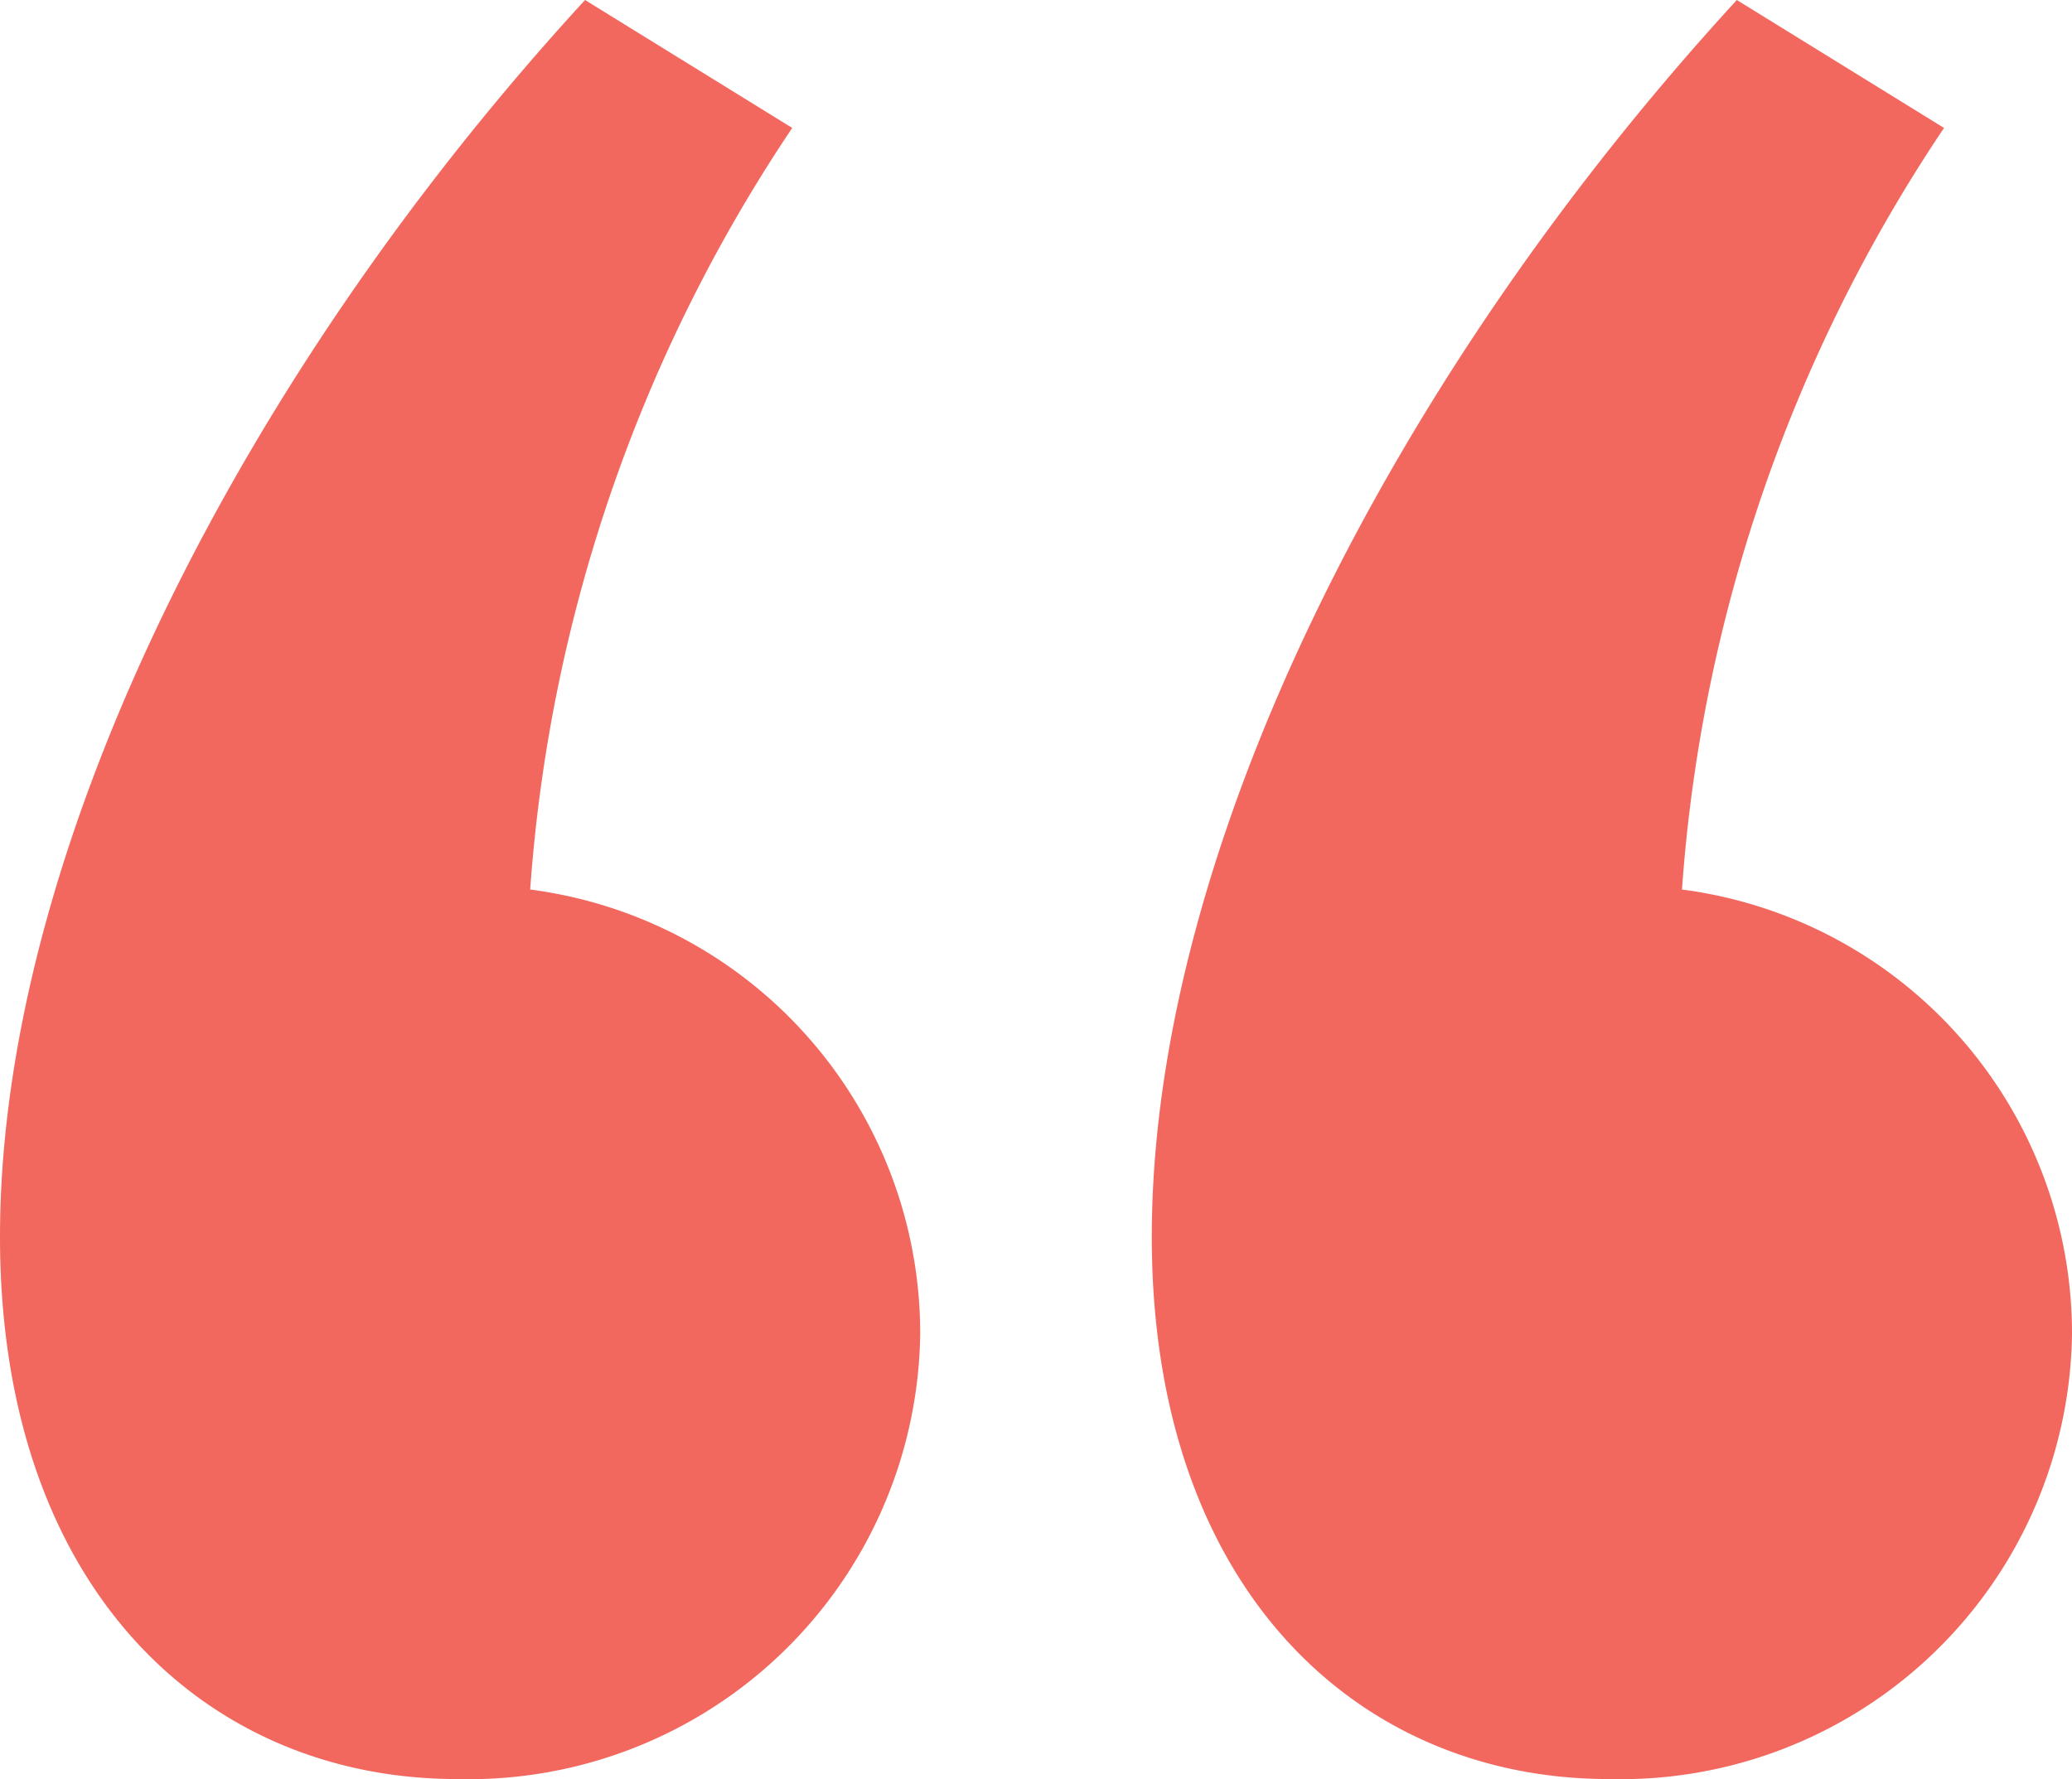 <svg xmlns="http://www.w3.org/2000/svg" width="27.2" height="23.36" viewBox="0 0 27.2 23.36"><path d="M6.96 11.68a20.53 20.53 0 013.44-10L7.68 0C3.2 4.88 0 11.12 0 16.24c0 4.64 2.72 7.12 6 7.12a5.927 5.927 0 006.08-5.84 5.88 5.88 0 00-5.12-5.84zm15.12 0a20.53 20.53 0 013.44-10L22.8 0c-4.48 4.88-7.68 11.12-7.68 16.24 0 4.64 2.72 7.12 6 7.12a5.927 5.927 0 006.08-5.84 5.88 5.88 0 00-5.12-5.84z" fill="#f2685f"/></svg>